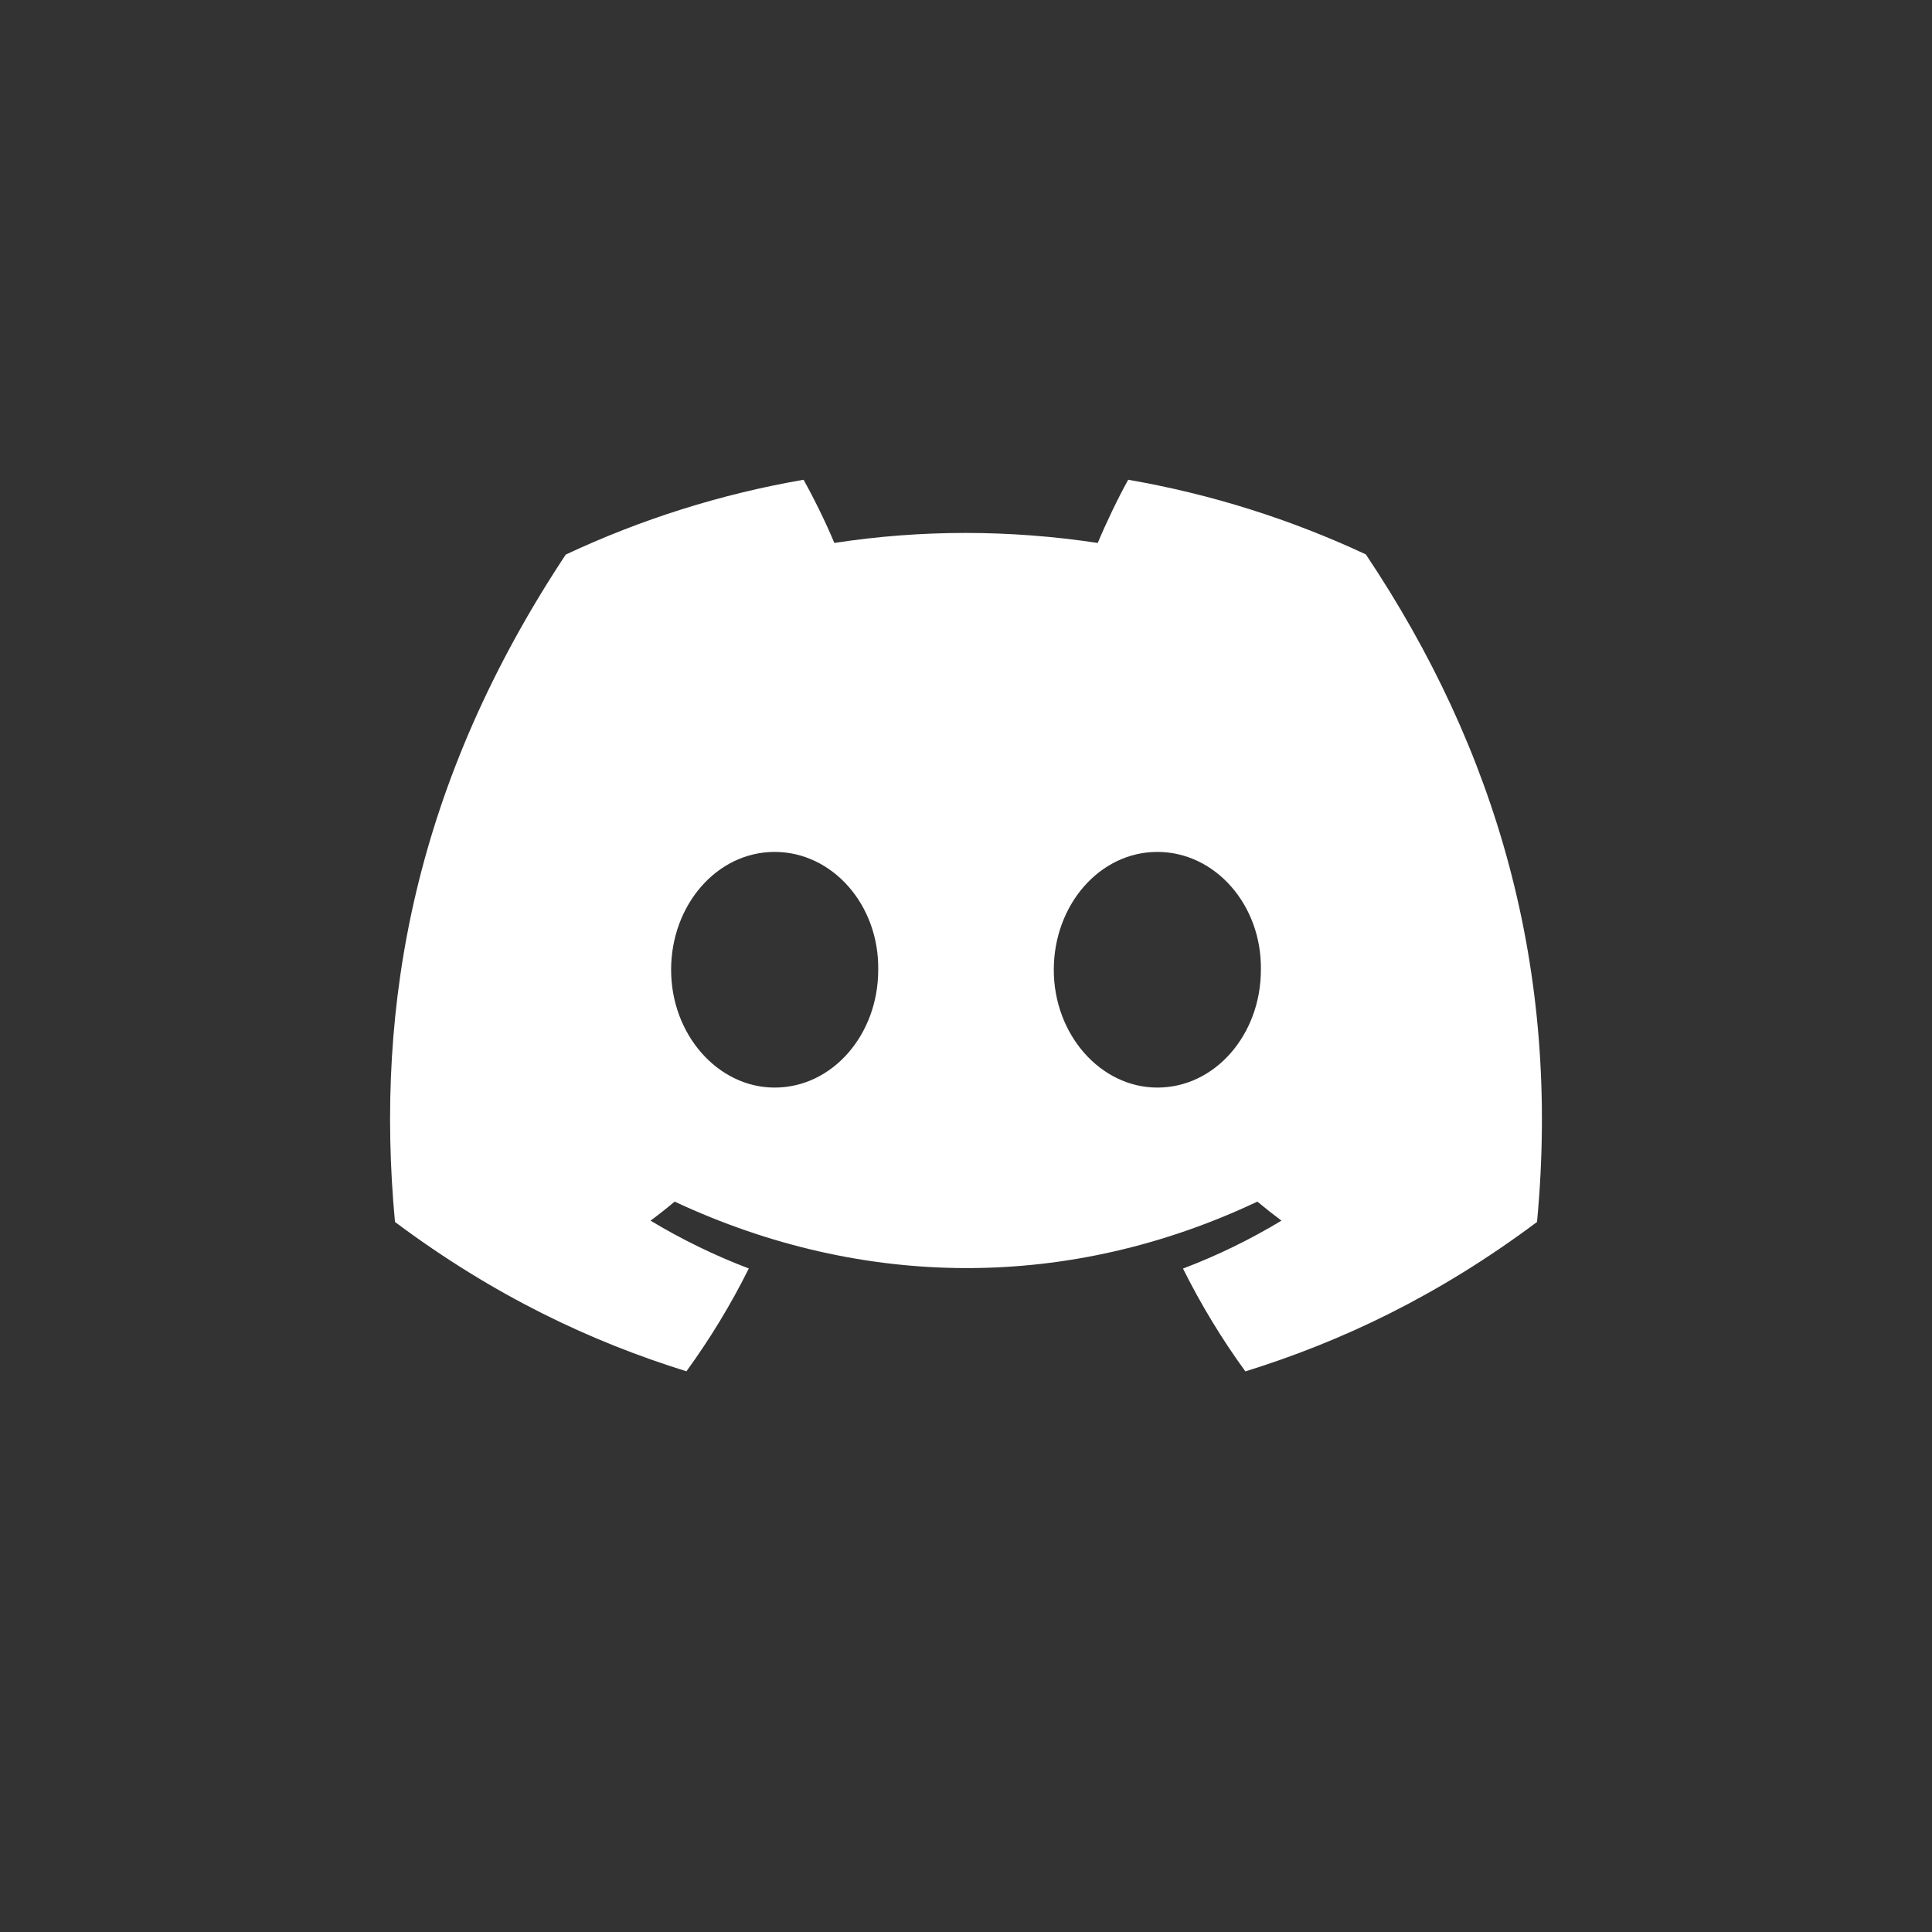 <svg width="41" height="41" viewBox="0 0 41 41" fill="none" xmlns="http://www.w3.org/2000/svg">
<rect x="0" y="0" width="41" height="41" fill="#333333" stroke="none"/>
<path d="M28.985 11.765C27.402 11.025 25.71 10.487 23.942 10.181C23.724 10.573 23.471 11.102 23.296 11.522C21.415 11.239 19.552 11.239 17.706 11.522C17.532 11.102 17.272 10.573 17.053 10.181C15.282 10.487 13.588 11.027 12.006 11.769C8.814 16.592 7.949 21.295 8.382 25.932C10.498 27.512 12.55 28.473 14.567 29.101C15.065 28.416 15.509 27.687 15.891 26.919C15.163 26.642 14.465 26.301 13.805 25.904C13.98 25.775 14.152 25.639 14.317 25.5C18.339 27.381 22.709 27.381 26.683 25.5C26.851 25.639 27.022 25.775 27.195 25.904C26.533 26.303 25.833 26.645 25.105 26.921C25.487 27.687 25.93 28.418 26.429 29.103C28.448 28.475 30.502 27.514 32.618 25.932C33.126 20.557 31.751 15.897 28.985 11.765ZM16.439 23.08C15.232 23.08 14.242 21.953 14.242 20.581C14.242 19.208 15.211 18.079 16.439 18.079C17.668 18.079 18.658 19.206 18.637 20.581C18.639 21.953 17.668 23.08 16.439 23.08ZM24.561 23.08C23.353 23.08 22.363 21.953 22.363 20.581C22.363 19.208 23.332 18.079 24.561 18.079C25.789 18.079 26.779 19.206 26.758 20.581C26.758 21.953 25.789 23.08 24.561 23.08Z" fill="white"/>
</svg>
